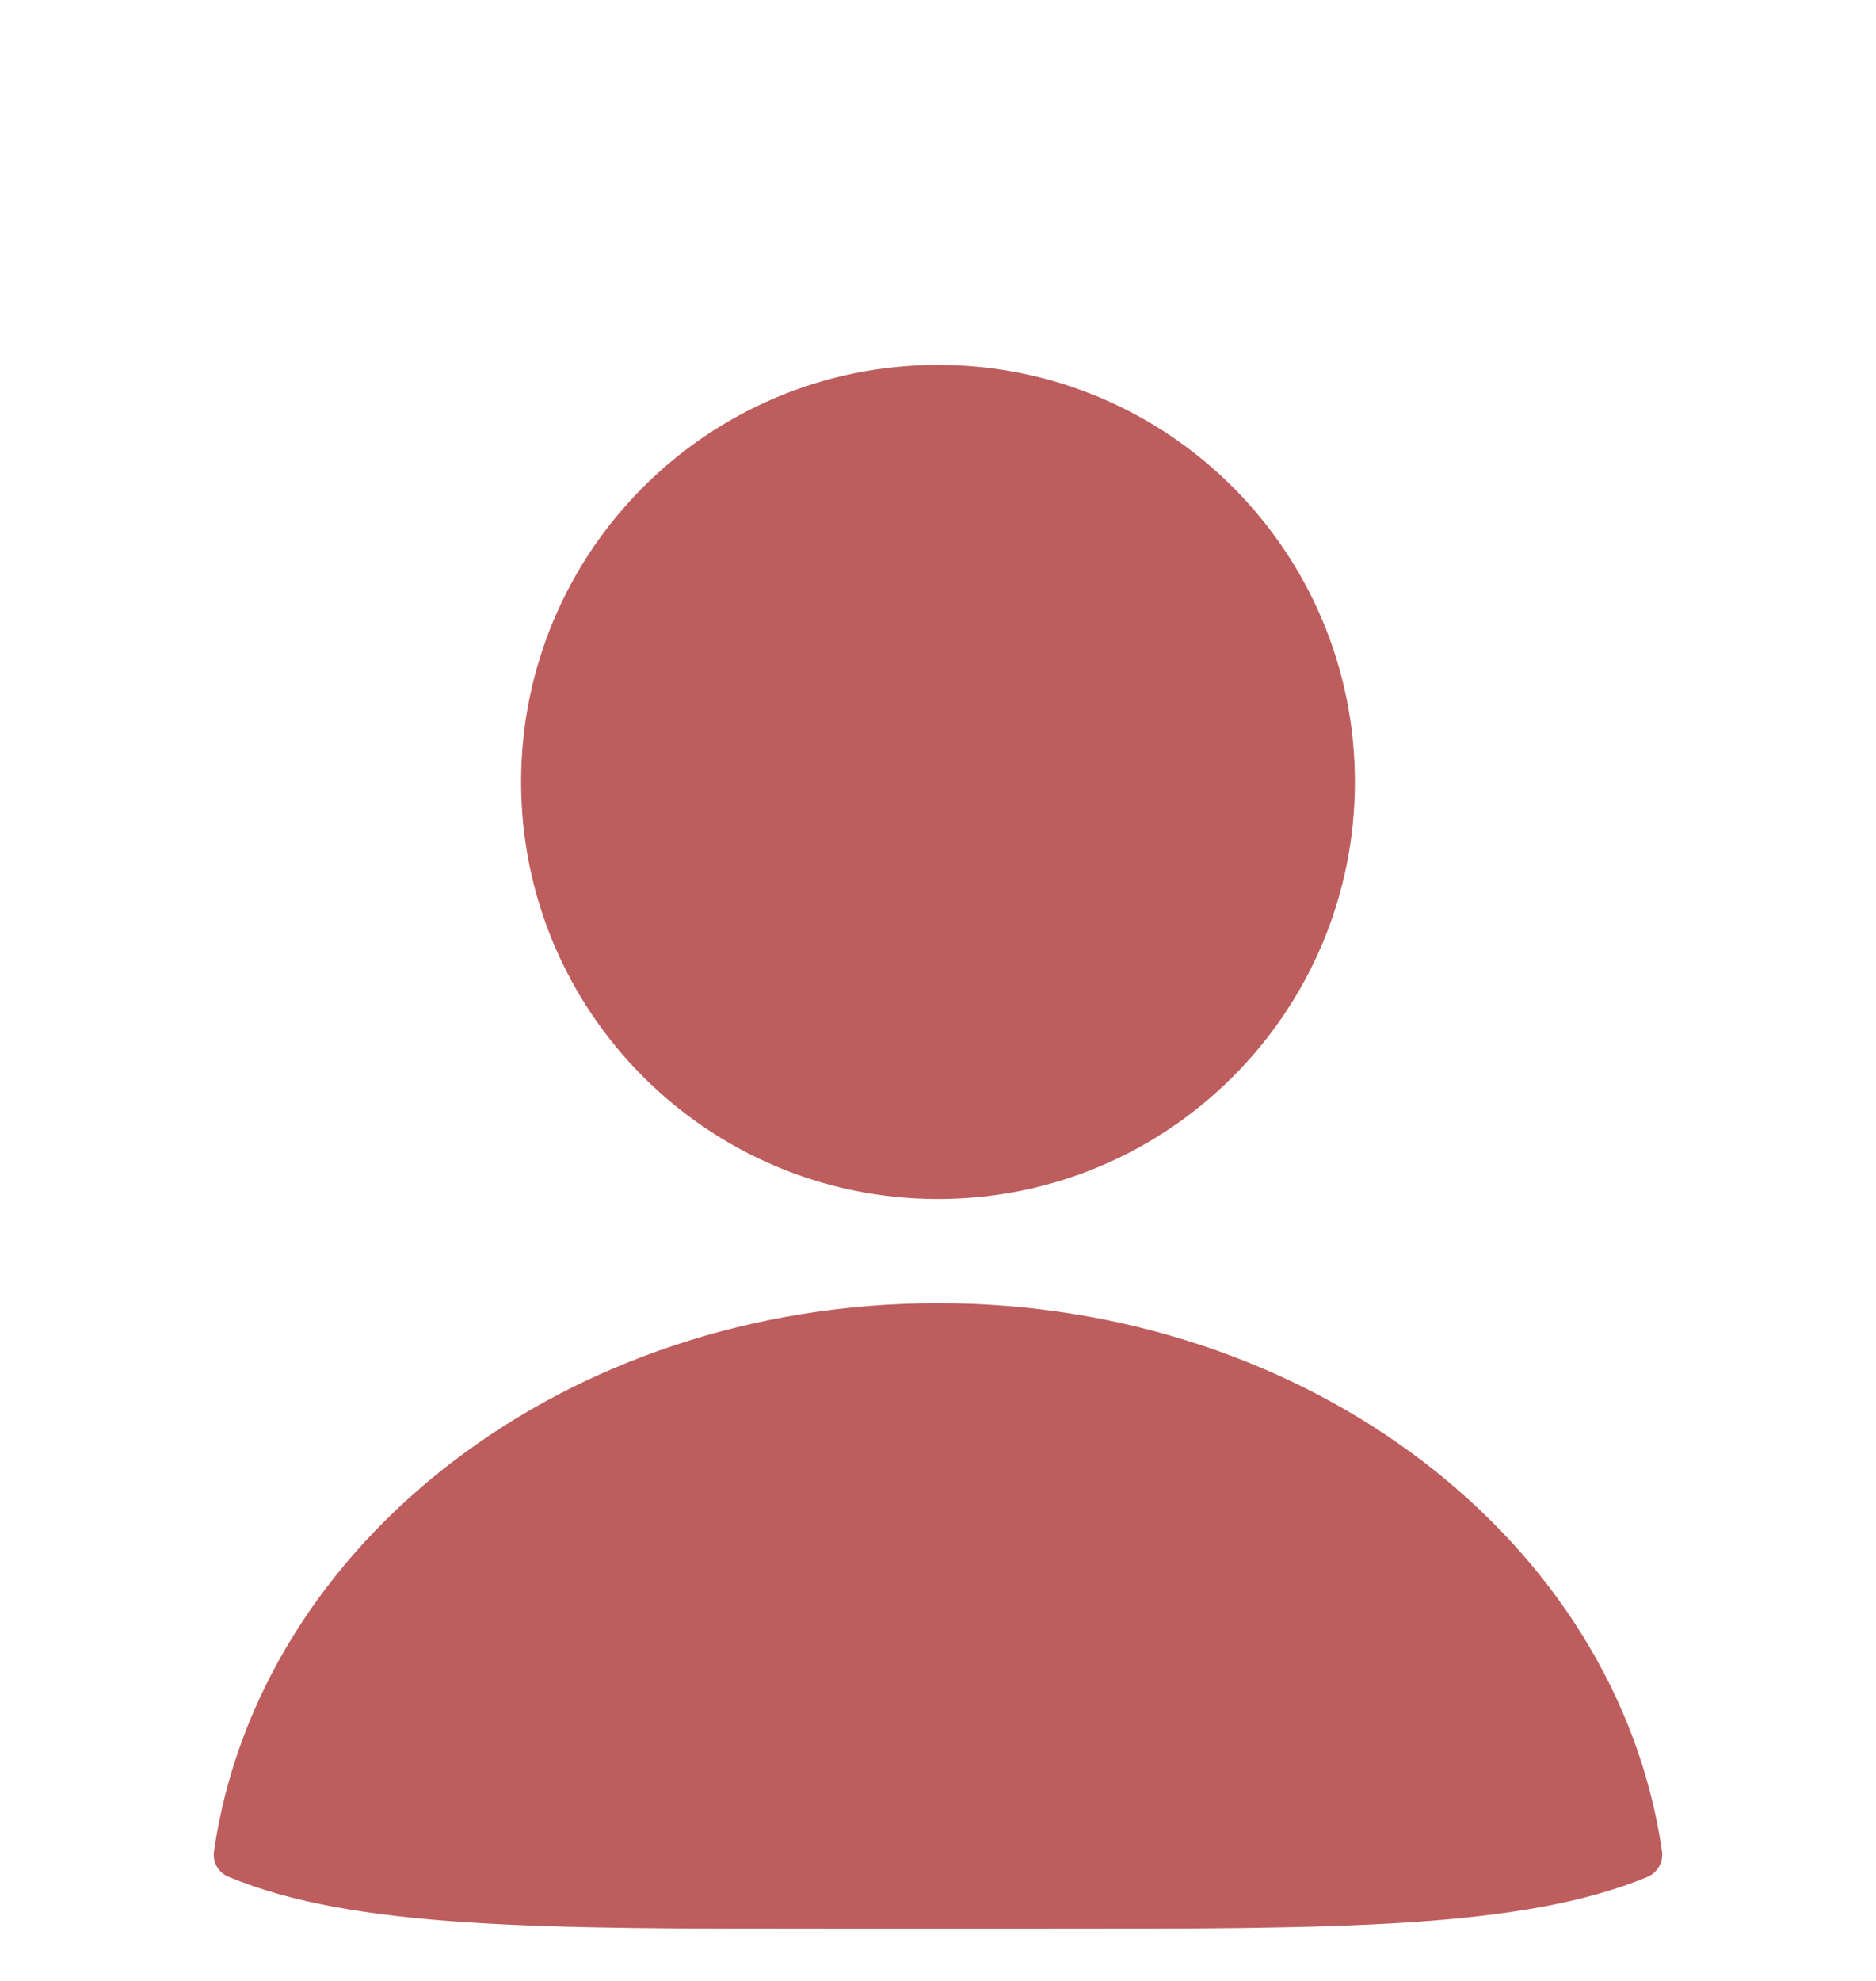 <svg width="18" height="19" viewBox="0 0 18 19" fill="none" xmlns="http://www.w3.org/2000/svg">
<path d="M9 11.5C11.209 11.5 13 9.709 13 7.5C13 5.291 11.209 3.5 9 3.5C6.791 3.5 5 5.291 5 7.5C5 9.709 6.791 11.5 9 11.5Z" fill="#BD5D5D"/>
<path fill-rule="evenodd" clip-rule="evenodd" d="M15.946 17.753C15.954 17.804 15.945 17.857 15.919 17.902C15.894 17.948 15.854 17.983 15.806 18.003C14.605 18.5 12.836 18.5 10 18.5H8C5.165 18.5 3.395 18.5 2.194 18.002C2.146 17.982 2.106 17.947 2.08 17.902C2.055 17.857 2.045 17.804 2.054 17.753C2.483 14.792 5.429 12.5 9 12.5C12.571 12.5 15.517 14.792 15.946 17.753Z" fill="#BD5D5D"/>
</svg>
